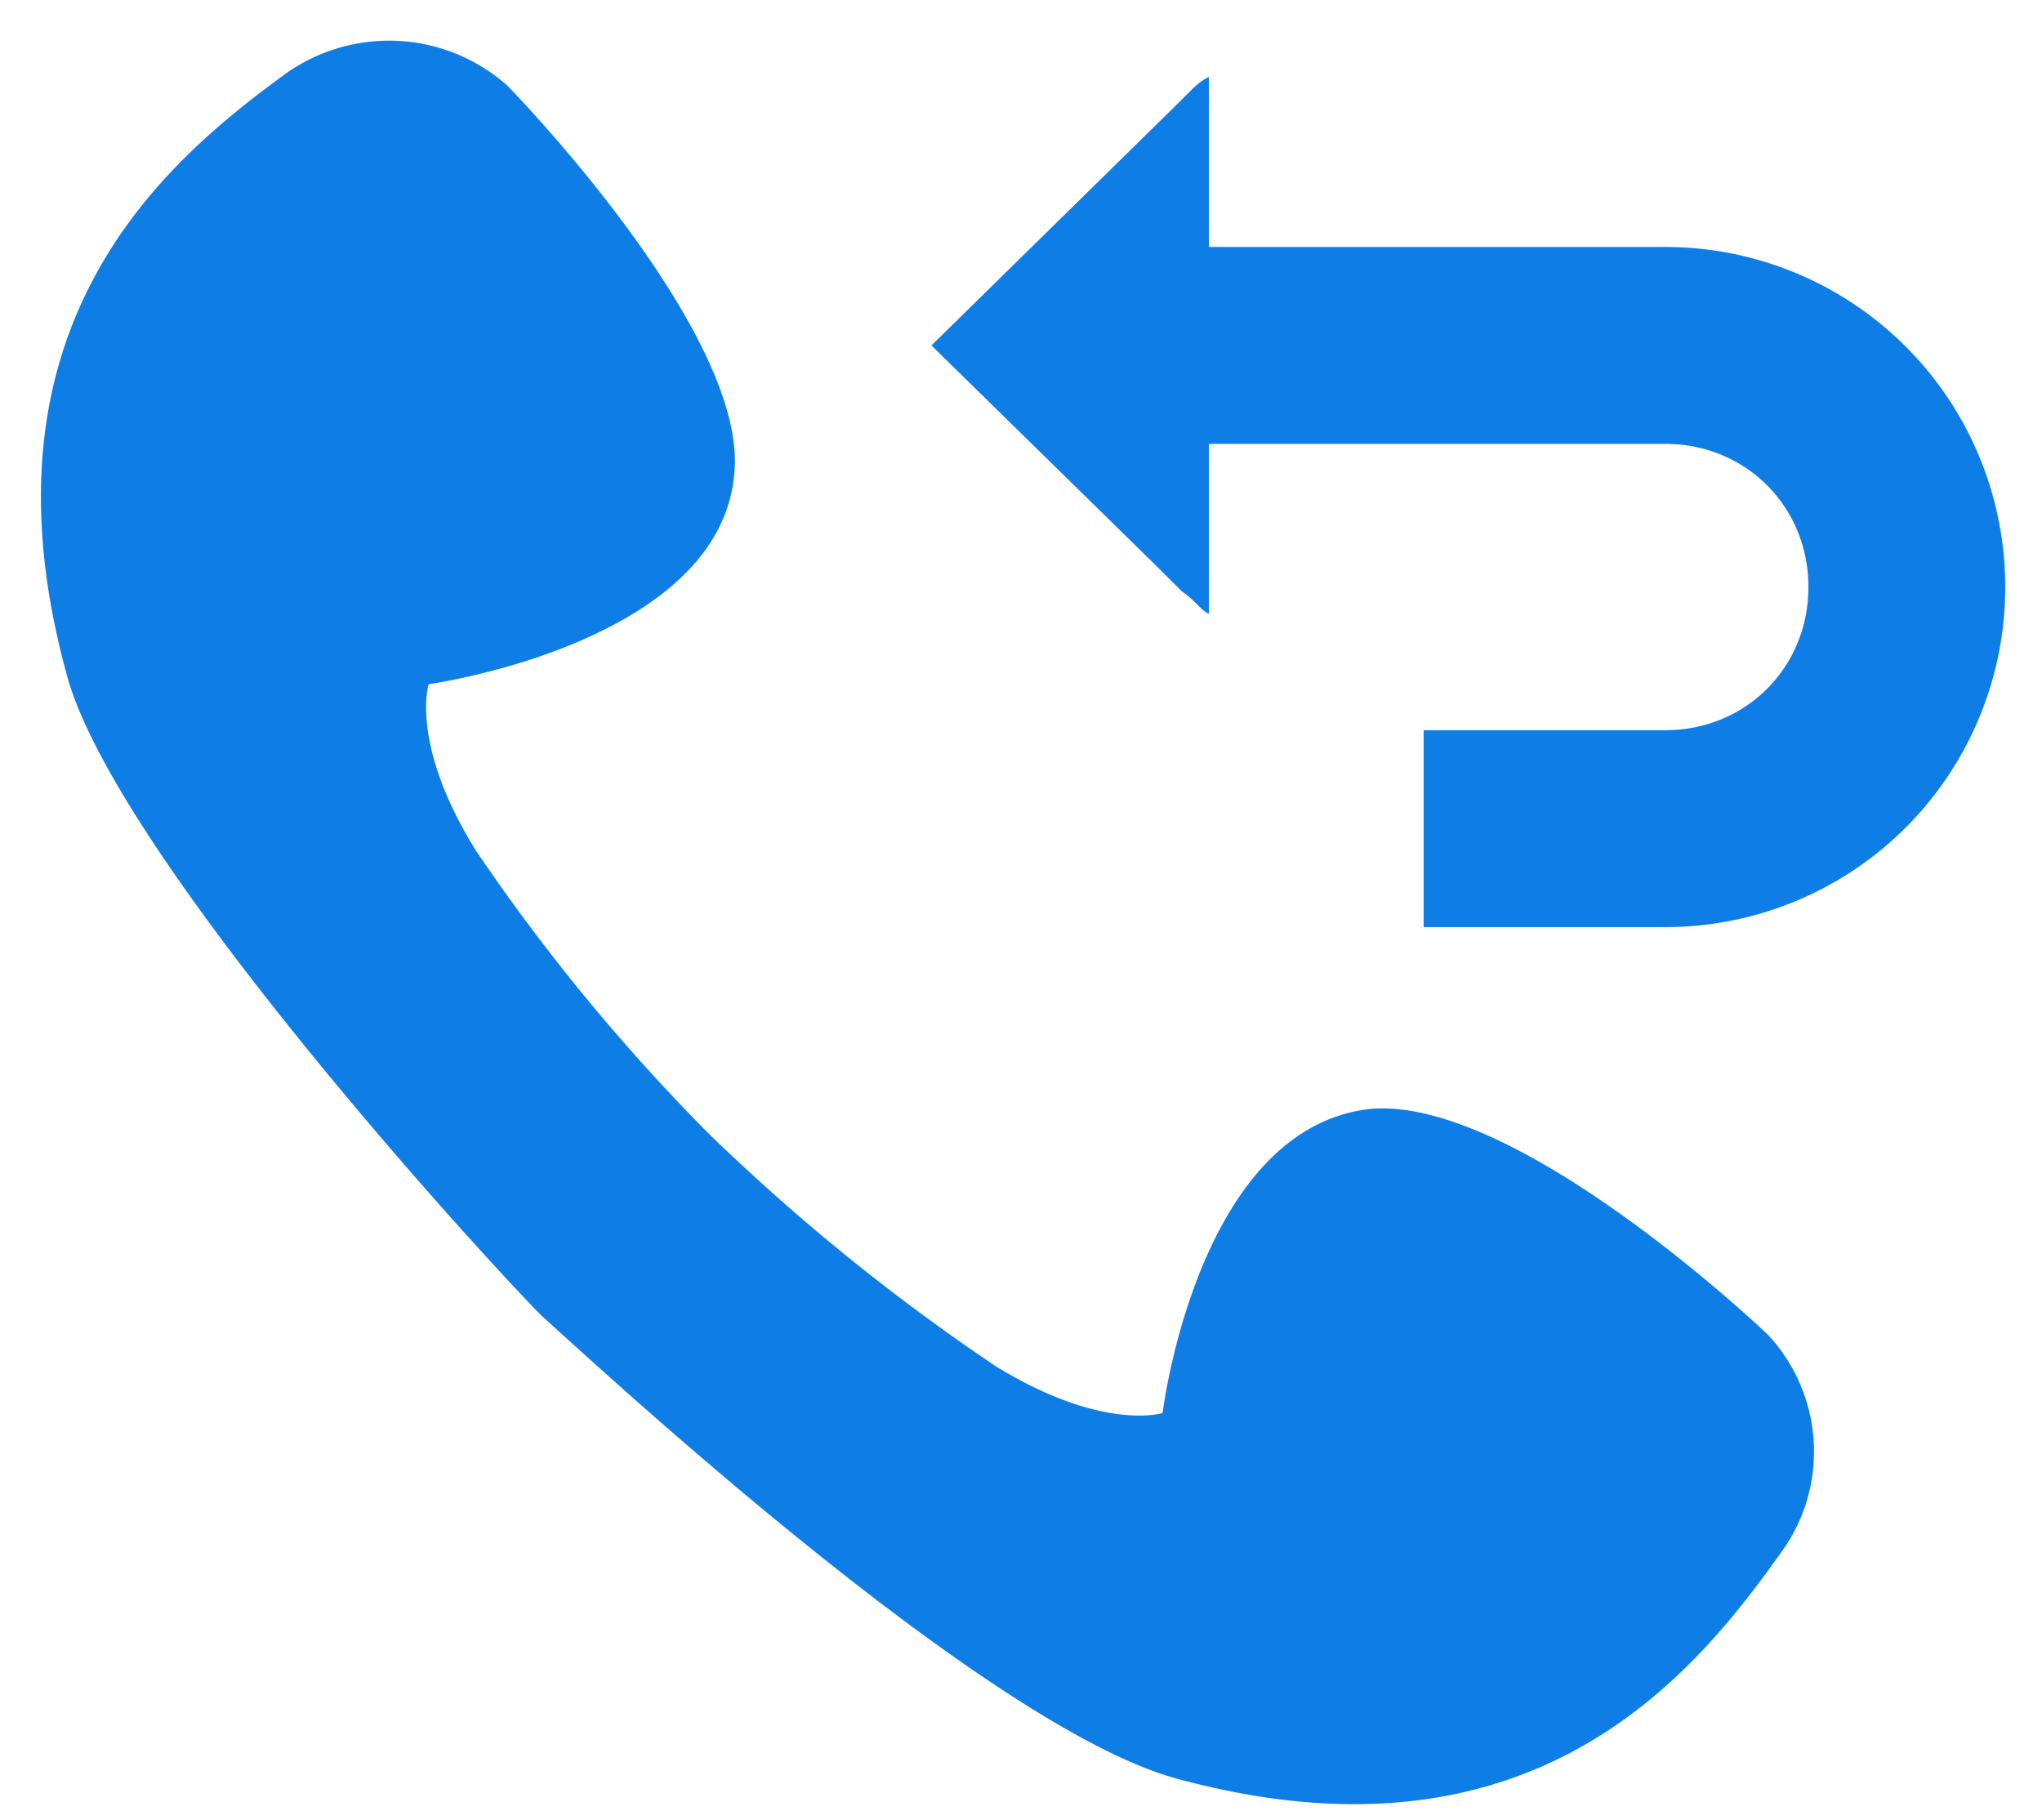 <svg width="46" height="41" viewBox="0 0 46 41" fill="none" xmlns="http://www.w3.org/2000/svg"><path d="M11.926 29.352l.136.145.146.145c1.635 1.482 10.22 9.401 14.409 10.45 7.95 2.115 11.565-2.405 13.482-5.09a3.856 3.856 0 00-.281-4.945s-5.606-5.36-8.94-5.08c-3.907.425-4.688 6.852-4.688 6.852s-1.354.425-3.762-1.057a46.627 46.627 0 01-6.46-5.235 44.157 44.157 0 01-5.25-6.382c-1.49-2.396-1.063-3.743-1.063-3.743s6.46-.904 6.877-4.655c.427-3.182-5.106-8.832-5.106-8.832a4.017 4.017 0 00-4.97-.28c-2.725 1.98-7.095 5.65-4.97 13.487.991 3.915 8.94 12.665 10.44 14.22zM37.512 5.563h-10.28v-3.83c-.202.1-.302.202-.504.403l-.202.202-5.543 5.443 5.14 5.039.504.504c.303.202.403.403.605.504v-3.83h10.28c1.815 0 3.226 1.411 3.226 3.225s-1.411 3.225-3.226 3.225H32.07v4.435h5.442a7.657 7.657 0 007.66-7.66 7.657 7.657 0 00-7.66-7.66z" fill="#0E7DE6"/></svg>
